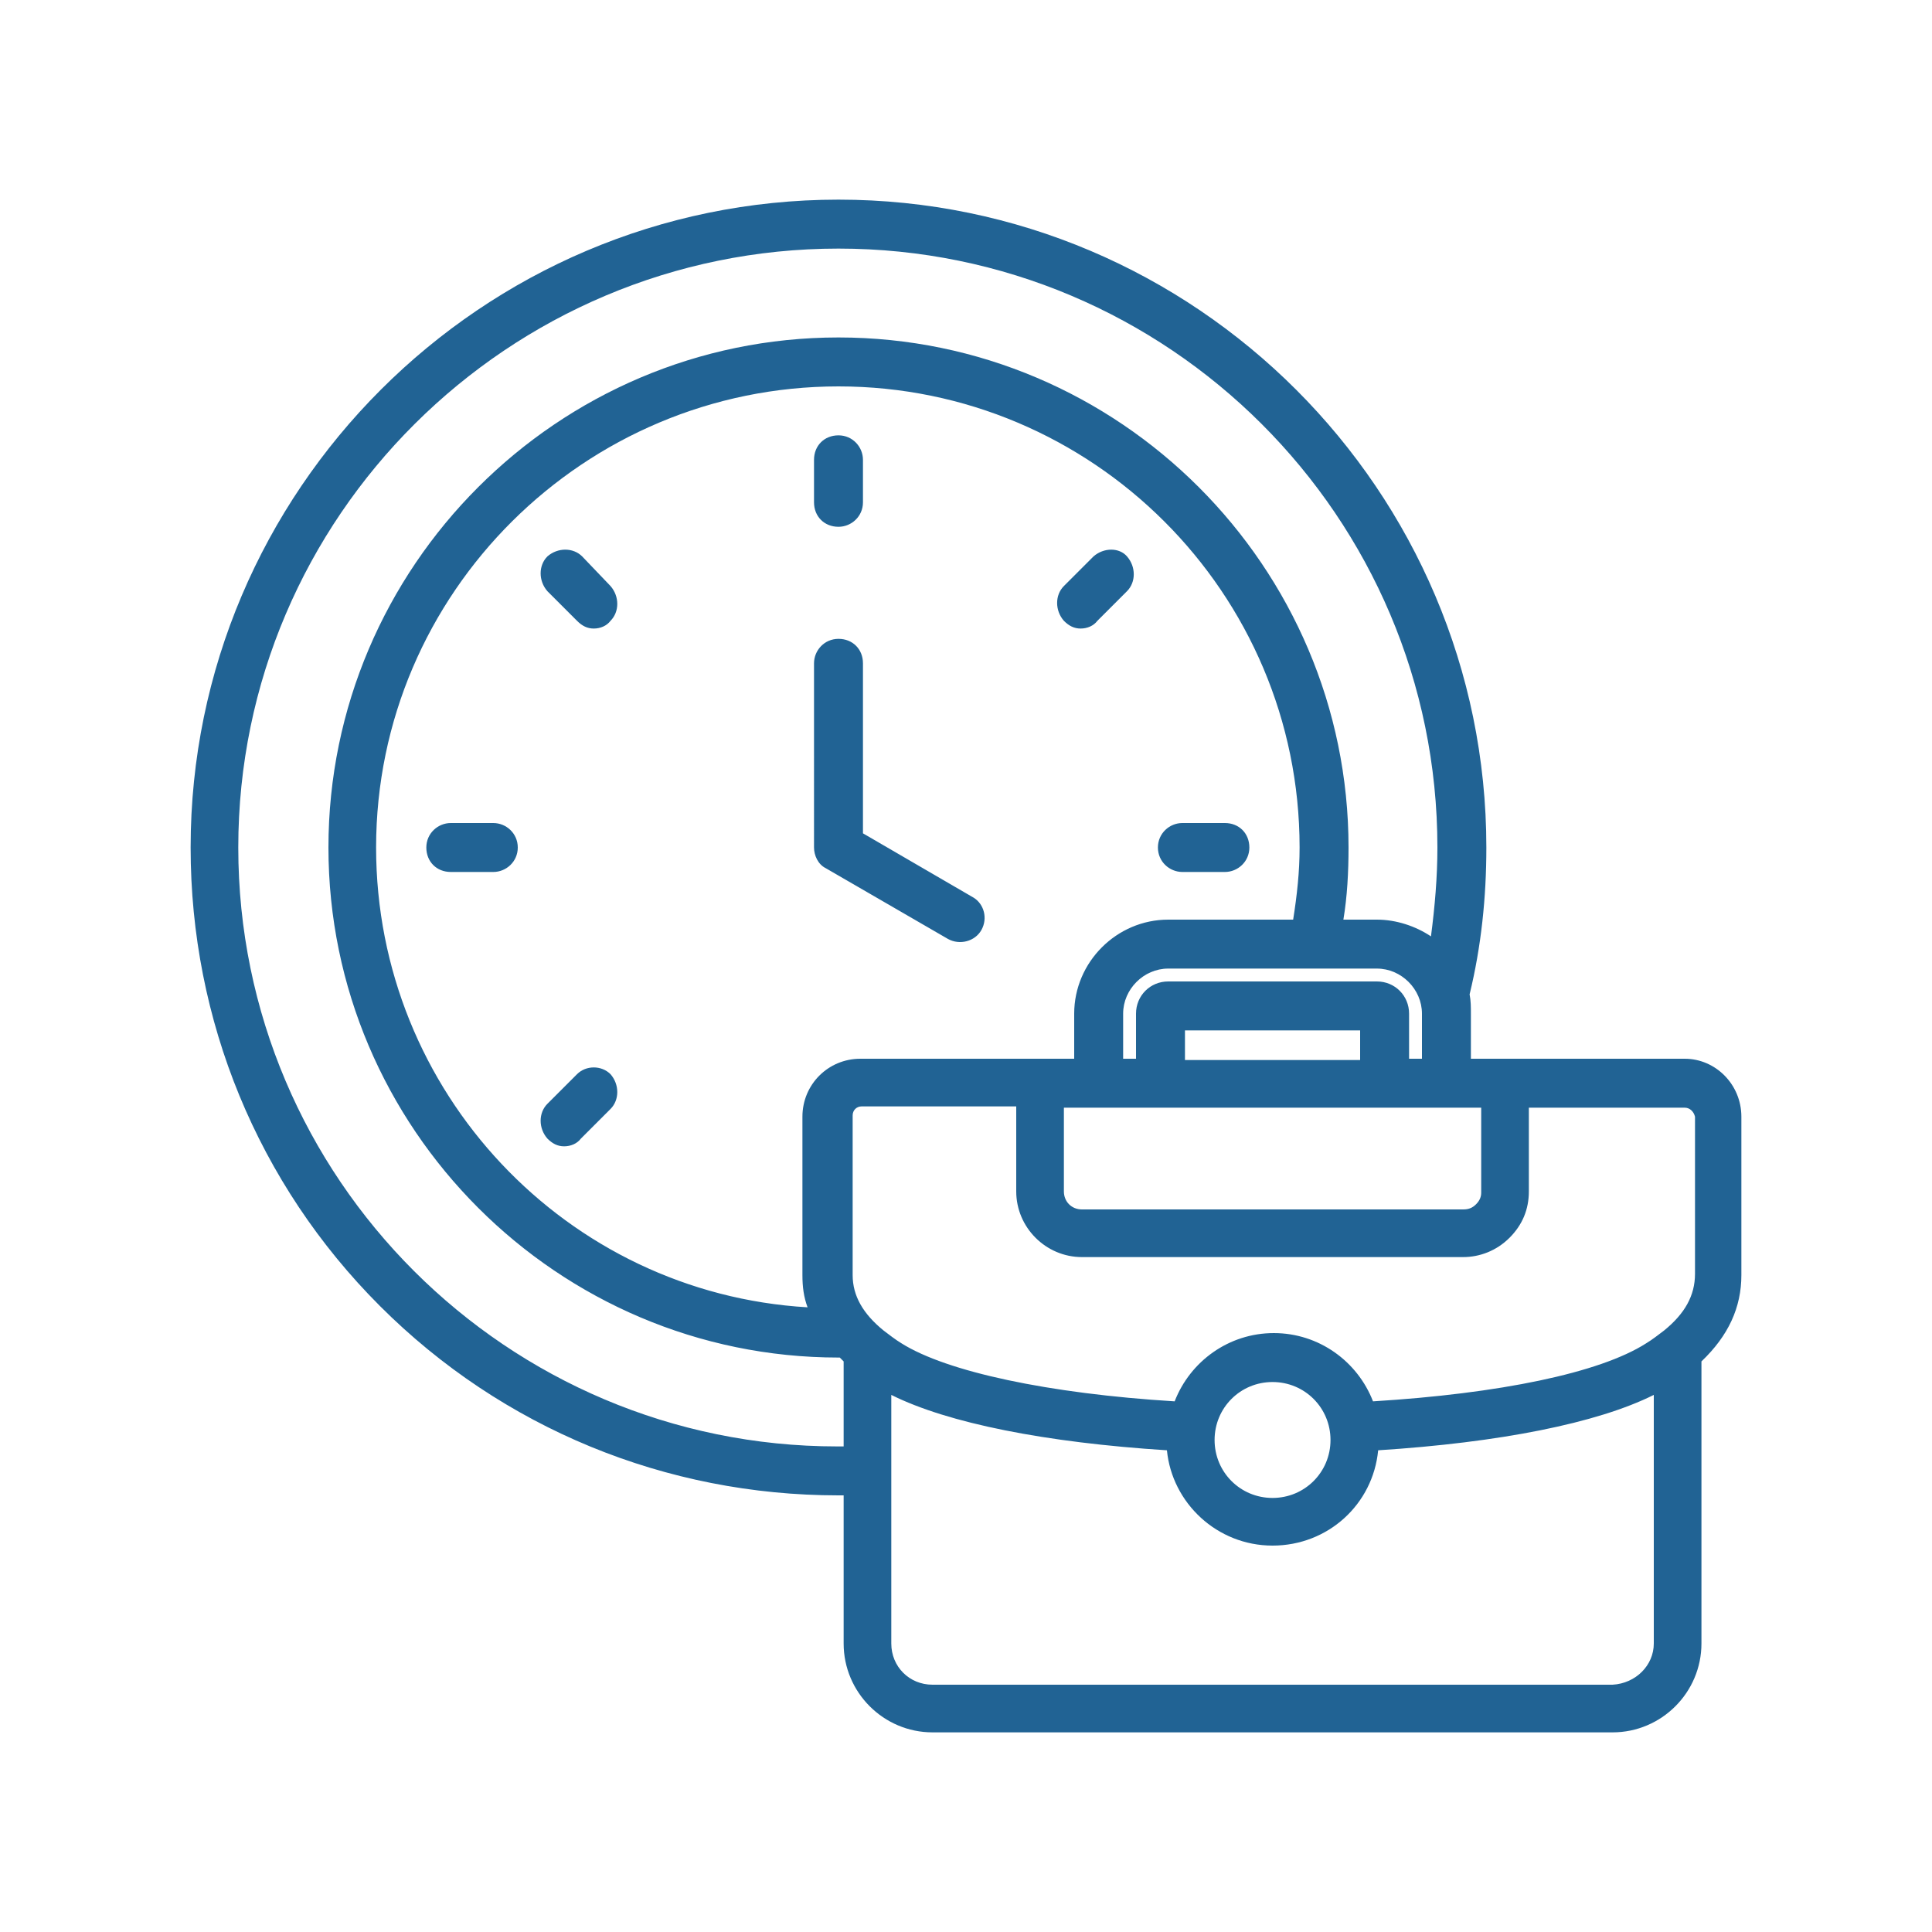 <?xml version="1.0" encoding="utf-8"?>
<!-- Generator: Adobe Illustrator 27.8.0, SVG Export Plug-In . SVG Version: 6.00 Build 0)  -->
<svg version="1.1" id="Ebene_1" xmlns="http://www.w3.org/2000/svg" xmlns:xlink="http://www.w3.org/1999/xlink" x="0px" y="0px"
	 viewBox="0 0 150 150" style="enable-background:new 0 0 150 150;" xml:space="preserve">
<style type="text/css">
	.st0{clip-path:url(#SVGID_00000097495982016307378150000012588055930202697903_);}
	.st1{clip-path:url(#SVGID_00000139982241405911741420000008744455102700869820_);fill:#216394;}
</style>
<g id="Bildmaterial_37_00000173857066538165631220000012652262837505449120_">
	<g>
		<defs>
			<rect id="SVGID_1_" x="14.8" y="15.5" width="120.5" height="119"/>
		</defs>
		<clipPath id="SVGID_00000127735648034752708270000007245013569084186531_">
			<use xlink:href="#SVGID_1_"  style="overflow:visible;"/>
		</clipPath>
		<g style="clip-path:url(#SVGID_00000127735648034752708270000007245013569084186531_);">
			<defs>
				<rect id="SVGID_00000079458453632349850530000001482192436051393946_" x="14.8" y="15.5" width="120.5" height="119"/>
			</defs>
			<clipPath id="SVGID_00000178175647893544821620000009795818546853404325_">
				<use xlink:href="#SVGID_00000079458453632349850530000001482192436051393946_"  style="overflow:visible;"/>
			</clipPath>
			<path style="clip-path:url(#SVGID_00000178175647893544821620000009795818546853404325_);fill:#216394;" d="M76.2,72.2
				c-0.5,0.9-1.7,1.2-2.6,0.7c0,0,0,0,0,0l-9.5-5.5c-0.6-0.3-0.9-1-0.9-1.6V51.5c0-1,0.8-1.9,1.9-1.9s1.9,0.8,1.9,1.9v13.2l8.6,5
				C76.4,70.2,76.7,71.3,76.2,72.2C76.2,72.2,76.2,72.2,76.2,72.2z M65.1,40.9c1,0,1.9-0.8,1.9-1.9v-3.3c0-1-0.8-1.9-1.9-1.9
				s-1.9,0.8-1.9,1.9V39C63.2,40.1,64,40.9,65.1,40.9 M84.9,43.2l-2.3,2.3c-0.7,0.7-0.7,1.9,0,2.7c0,0,0,0,0,0
				c0.4,0.4,0.8,0.6,1.3,0.6c0.5,0,1-0.2,1.3-0.6l2.3-2.3c0.7-0.7,0.7-1.9,0-2.7C86.9,42.5,85.7,42.5,84.9,43.2z M44.8,83.4
				l-2.3,2.3c-0.7,0.7-0.7,1.9,0,2.7c0,0,0,0,0,0c0.4,0.4,0.8,0.6,1.3,0.6s1-0.2,1.3-0.6l2.3-2.3c0.7-0.7,0.7-1.9,0-2.7
				C46.7,82.7,45.5,82.7,44.8,83.4z M45.2,43.2c-0.7-0.7-1.9-0.7-2.7,0c-0.7,0.7-0.7,1.9,0,2.7c0,0,0,0,0,0l2.3,2.3
				c0.4,0.4,0.8,0.6,1.3,0.6c0.5,0,1-0.2,1.3-0.6c0.7-0.7,0.7-1.9,0-2.7c0,0,0,0,0,0L45.2,43.2z M91.8,67.7h3.3c1,0,1.9-0.8,1.9-1.9
				s-0.8-1.9-1.9-1.9h-3.3c-1,0-1.9,0.8-1.9,1.9S90.8,67.7,91.8,67.7 M38.3,63.9H35c-1,0-1.9,0.8-1.9,1.9s0.8,1.9,1.9,1.9h3.3
				c1,0,1.9-0.8,1.9-1.9S39.3,63.9,38.3,63.9z M135.2,86.7V99c0,2.5-1,4.7-3.1,6.7v21.9c0,3.8-3.1,6.9-6.9,6.9H72.4
				c-3.8,0-6.9-3.1-6.9-6.9v-11.5c-0.1,0-0.3,0-0.4,0c-13.4,0-26.1-5.2-35.6-14.7C20,91.9,14.8,79.2,14.8,65.8
				c0-27.7,22.6-50.3,50.3-50.3s50.3,22.6,50.3,50.3c0,3.9-0.4,7.7-1.3,11.4c0.1,0.5,0.1,1,0.1,1.5v3.5h16.6
				C133.2,82.2,135.2,84.2,135.2,86.7 M130.8,86h-12.1l0,6.5c0,1.4-0.5,2.6-1.5,3.6c-1,1-2.3,1.5-3.6,1.5H84c-2.8,0-5.1-2.3-5.1-5.1
				l0-6.6h-12c-0.4,0-0.7,0.3-0.7,0.7V99c0,1.6,0.8,3,2.4,4.3c0.4,0.3,0.9,0.7,1.4,1c3.5,2.2,11.4,3.9,21.2,4.5
				c1.2-3.1,4.2-5.3,7.7-5.3c3.5,0,6.5,2.2,7.7,5.3c9.8-0.6,17.6-2.2,21.2-4.5c0.5-0.3,1-0.7,1.4-1l0,0l0,0c1.6-1.3,2.4-2.7,2.4-4.4
				V86.7C131.5,86.3,131.2,86,130.8,86z M94.3,111.8c0,2.5,2,4.5,4.5,4.5c2.5,0,4.5-2,4.5-4.5s-2-4.5-4.5-4.5S94.3,109.3,94.3,111.8
				 M100.9,65.8C100.9,46,84.8,30,65.1,30S29.2,46,29.2,65.8c0,19,14.8,34.6,33.5,35.7c-0.3-0.8-0.4-1.6-0.4-2.5V86.7
				c0-2.5,2-4.5,4.5-4.5h16.6v-3.5c0-4,3.3-7.3,7.3-7.3h9.7C100.7,69.5,100.9,67.7,100.9,65.8 M105.6,80H92v2.3h13.6V80z M82.6,86
				l0,6.5c0,0.8,0.6,1.4,1.4,1.4h29.6c0.4,0,0.7-0.1,1-0.4c0.3-0.3,0.4-0.6,0.4-0.9l0-6.6H82.6z M110.4,82.2v-3.5
				c0-1.9-1.6-3.5-3.5-3.5H90.7c-1.9,0-3.5,1.6-3.5,3.5v3.5h1v-3.5c0-1.4,1.1-2.5,2.5-2.5h16.2c1.4,0,2.5,1.1,2.5,2.5v3.5H110.4z
				 M65.5,112.3v-6.6c-0.1-0.1-0.2-0.2-0.3-0.3c0,0-0.1,0-0.1,0c-21.8,0-39.6-17.8-39.6-39.6c0-21.8,17.8-39.6,39.6-39.6
				s39.6,17.8,39.6,39.6c0,1.9-0.1,3.8-0.4,5.6h2.6c1.5,0,3,0.5,4.2,1.3c0.3-2.3,0.5-4.6,0.5-6.9c0-25.7-20.9-46.5-46.5-46.5
				S18.5,40.1,18.5,65.8c0,25.7,20.9,46.5,46.5,46.5C65.2,112.3,65.3,112.3,65.5,112.3 M128.4,127.6v-19.3c-4.4,2.2-12,3.7-21.4,4.3
				c-0.4,4.2-3.9,7.4-8.2,7.4c-4.3,0-7.8-3.3-8.2-7.4c-9.4-0.6-17-2.1-21.4-4.3v19.3c0,1.8,1.4,3.2,3.2,3.2h52.8
				C127,130.7,128.4,129.3,128.4,127.6z"/>
		</g>
	</g>
</g>
</svg>
